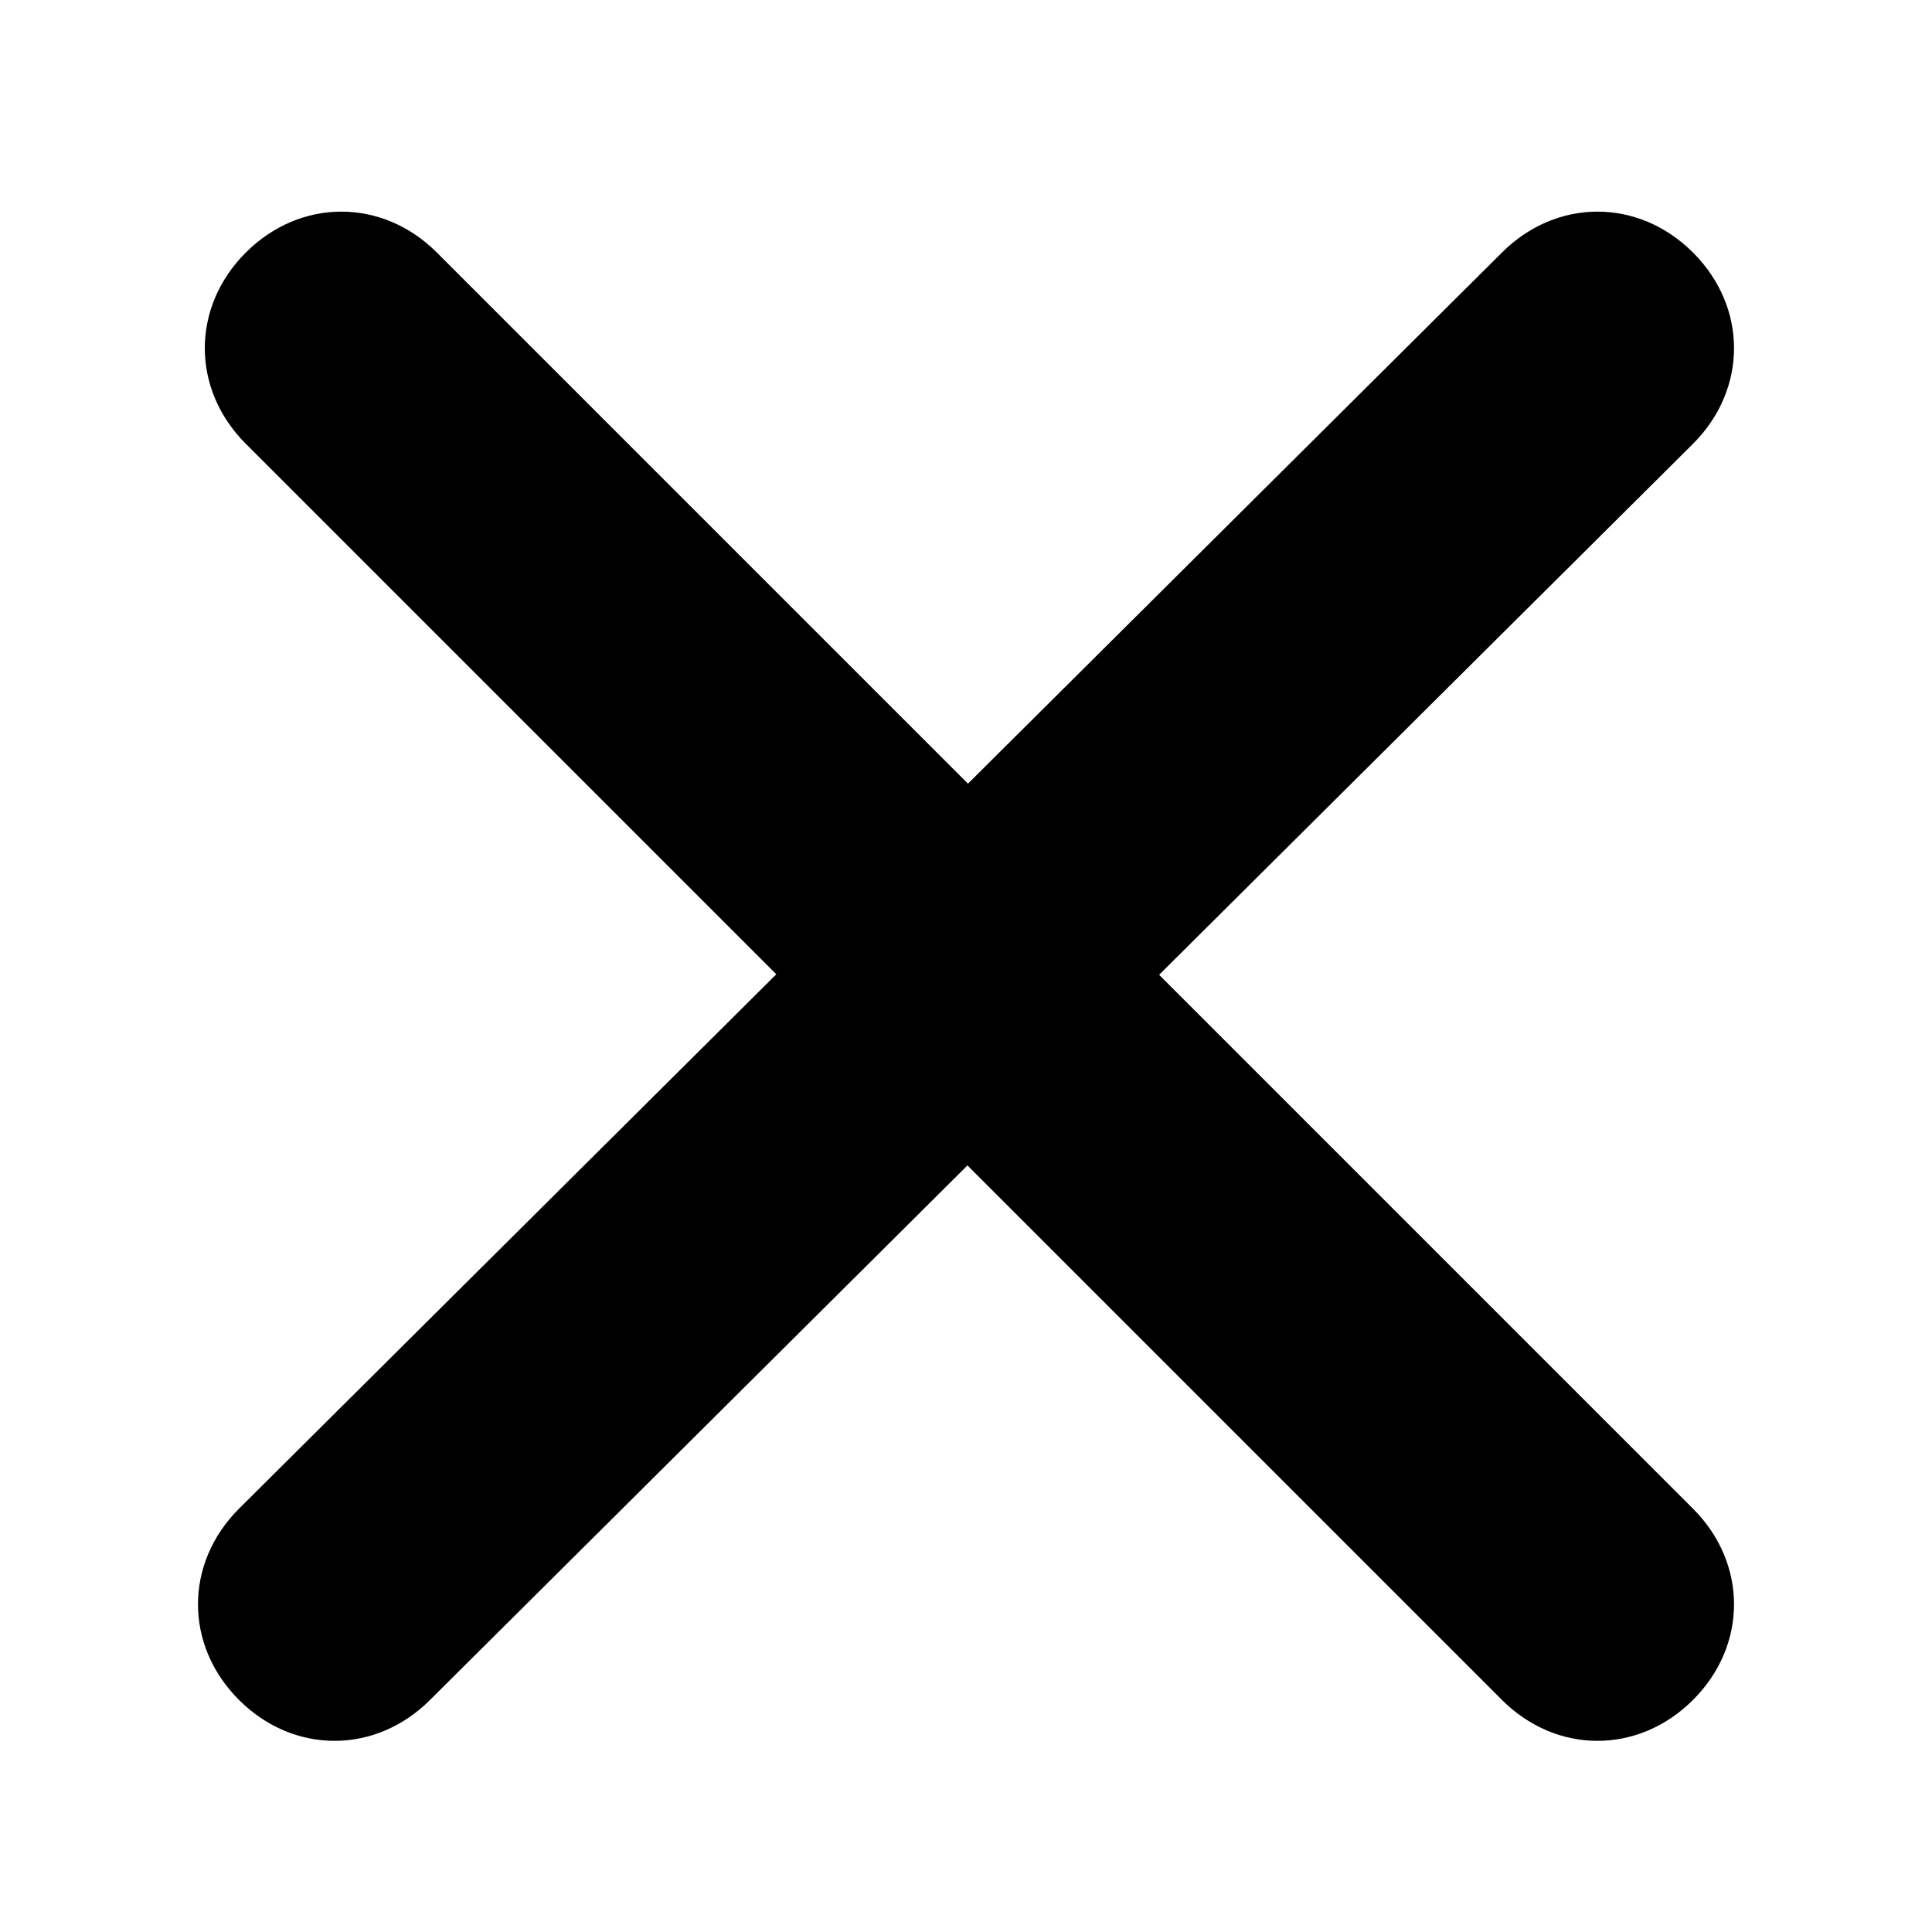 <?xml version="1.0" encoding="utf-8"?>
<!-- Generator: Adobe Illustrator 24.2.1, SVG Export Plug-In . SVG Version: 6.00 Build 0)  -->
<svg version="1.1" id="Ebene_1" xmlns="http://www.w3.org/2000/svg" xmlns:xlink="http://www.w3.org/1999/xlink" x="0px" y="0px"
	 viewBox="0 0 28.3 28.3" style="enable-background:new 0 0 28.3 28.3;" xml:space="preserve">
<g>
	<g>
		<path class="st0" d="M23.4,25.5c-0.5,0-1-0.2-1.4-0.6L3.6,6.5c-0.8-0.8-0.8-2,0-2.8c0.8-0.8,2-0.8,2.8,0l18.4,18.4
			c0.8,0.8,0.8,2,0,2.8C24.4,25.3,23.9,25.5,23.4,25.5z"/>
	</g>
	<g>
		<path class="st0" d="M4.9,25.5c-0.5,0-1-0.2-1.4-0.6c-0.8-0.8-0.8-2,0-2.8L22,3.7c0.8-0.8,2-0.8,2.8,0c0.8,0.8,0.8,2,0,2.8
			L6.3,24.9C5.9,25.3,5.4,25.5,4.9,25.5z"/>
	</g>
</g>
</svg>
